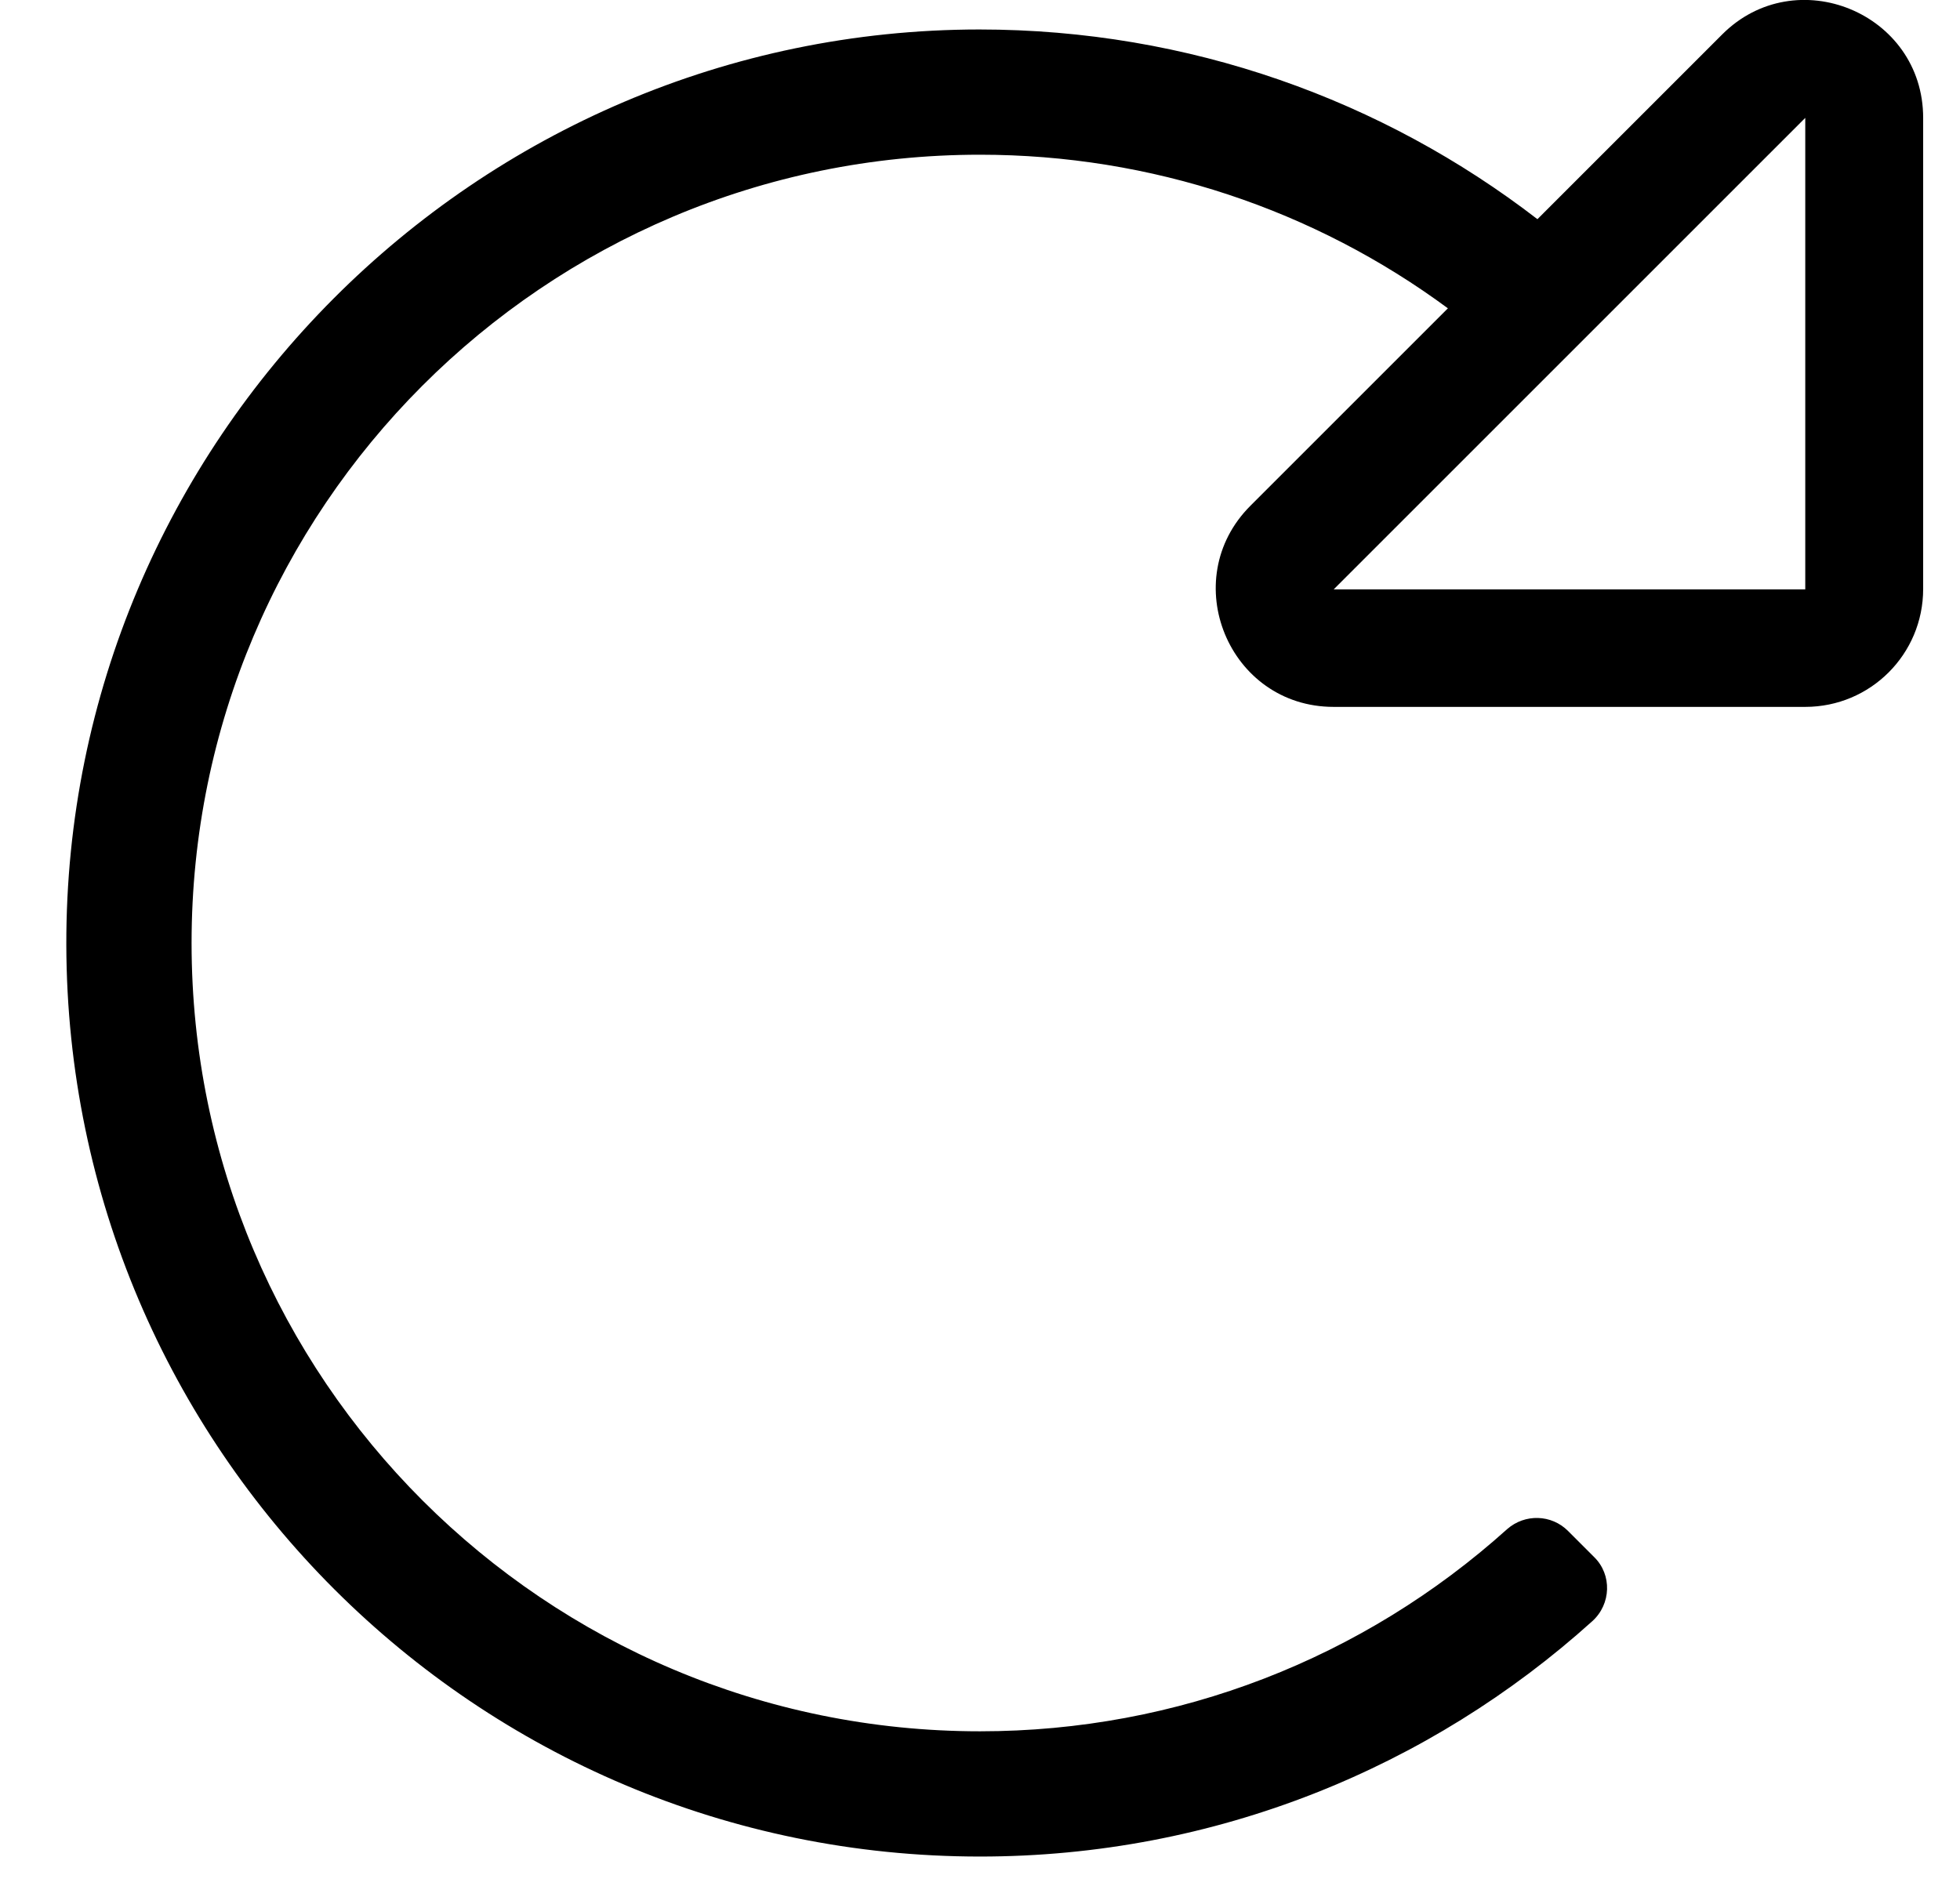 <?xml version="1.0" standalone="no"?>
<!DOCTYPE svg PUBLIC "-//W3C//DTD SVG 1.1//EN" "http://www.w3.org/Graphics/SVG/1.1/DTD/svg11.dtd" >
<svg xmlns="http://www.w3.org/2000/svg" xmlns:xlink="http://www.w3.org/1999/xlink" version="1.1" viewBox="-10 0 532 512">
   <path fill="currentColor"
d="M457.4 9.4c20 -20.101 54.6 -5.9 54.6 22.6v127.9c0 17.699 -14.3 32 -32 32h-128c-28.5 0 -42.7 -34.5 -22.6 -54.601l53.6 -53.6c-36.3 -26.8 -80.5 -41.7 -127 -41.7c-118.4 0 -214 96 -214 214
c0 118.4 96 214 214 214c53.7 0 104.1 -19.8 143.1 -54.9c4.801 -4.199 12 -4 16.5 0.5l7.101 7.101c4.899 4.8 4.6 12.8 -0.5 17.399c-44 39.7 -102.3 63.9 -166.2 63.9c-136.8 0 -247.7 -110.8 -248 -247.5
s111.2 -248.4 247.8 -248.5c57 0 109.601 19.2 151.5 51.5zM480 160v-128l-128 128h128z" />
</svg>
